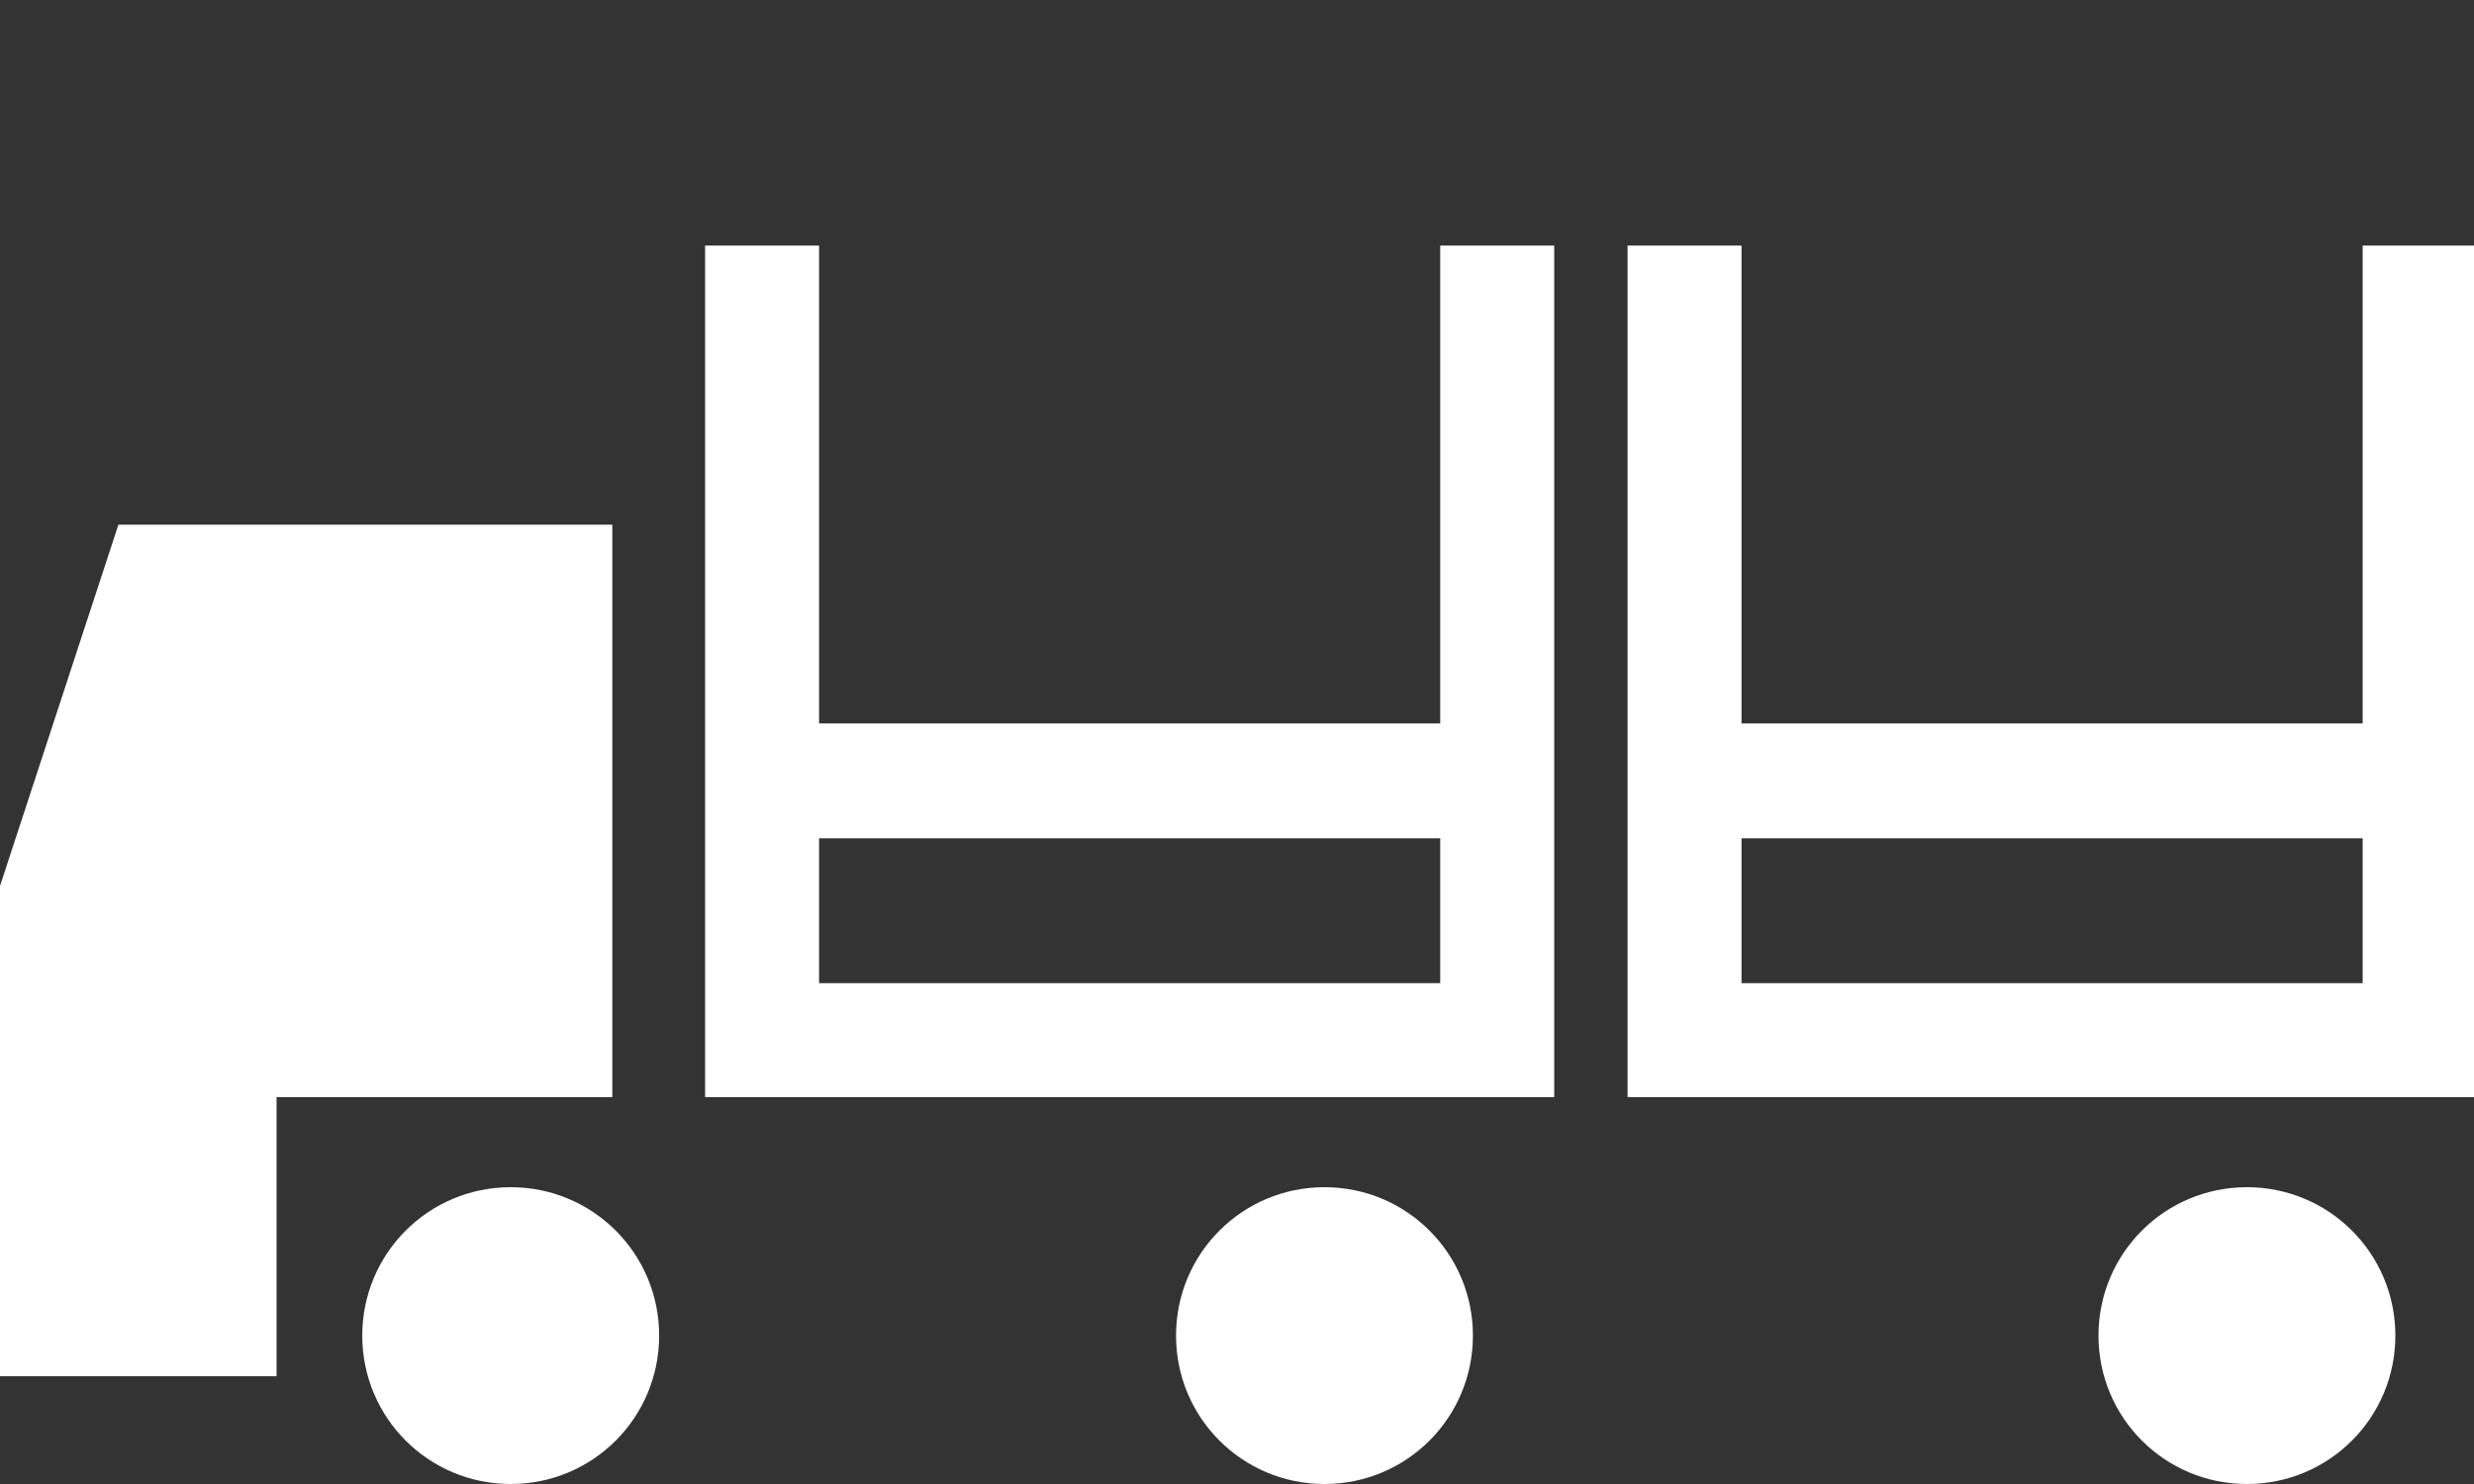 <?xml version="1.0" encoding="utf-8"?>
<!-- Generator: Adobe Illustrator 26.0.3, SVG Export Plug-In . SVG Version: 6.00 Build 0)  -->
<svg version="1.1" id="Ebene_1" xmlns="http://www.w3.org/2000/svg" xmlns:xlink="http://www.w3.org/1999/xlink" x="0px" y="0px"
	 viewBox="0 0 280 168" style="enable-background:new 0 0 280 168;" xml:space="preserve">
<rect x="0" y="0" width="280" height="168" fill="#333333" stroke="none"/>
<style type="text/css">
	.st0{fill:#FFFFFF;}
</style>
<polygon class="st0" points="267.4,27.8 267.4,111.3 197.1,111.3 197.1,27.8 184.2,27.8 184.2,124.2 280.3,124.2 280.3,27.8 "/>
<rect x="189.6" y="81.9" class="st0" width="85.3" height="13"/>
<polygon class="st0" points="13.4,59.4 0,100.3 0,155.8 31.3,155.8 31.3,124.2 69.3,124.2 69.3,59.4 "/>
<polygon class="st0" points="163,27.8 163,111.3 92.7,111.3 92.7,27.8 79.8,27.8 79.8,124.2 175.9,124.2 175.9,27.8 "/>
<rect x="85.2" y="81.9" class="st0" width="85.3" height="13"/>
<path class="st0" d="M57.8,168c9.3,0,16.8-7.5,16.8-16.8c0-9.3-7.5-16.8-16.8-16.8S41,141.9,41,151.2C41,160.5,48.5,168,57.8,168"/>
<path class="st0" d="M149.9,168c9.3,0,16.8-7.5,16.8-16.8c0-9.3-7.5-16.8-16.8-16.8c-9.3,0-16.8,7.5-16.8,16.8
	C133.1,160.5,140.6,168,149.9,168"/>
<path class="st0" d="M254.3,168c9.3,0,16.8-7.5,16.8-16.8c0-9.3-7.5-16.8-16.8-16.8s-16.8,7.5-16.8,16.8
	C237.5,160.5,245,168,254.3,168"/>
</svg>
